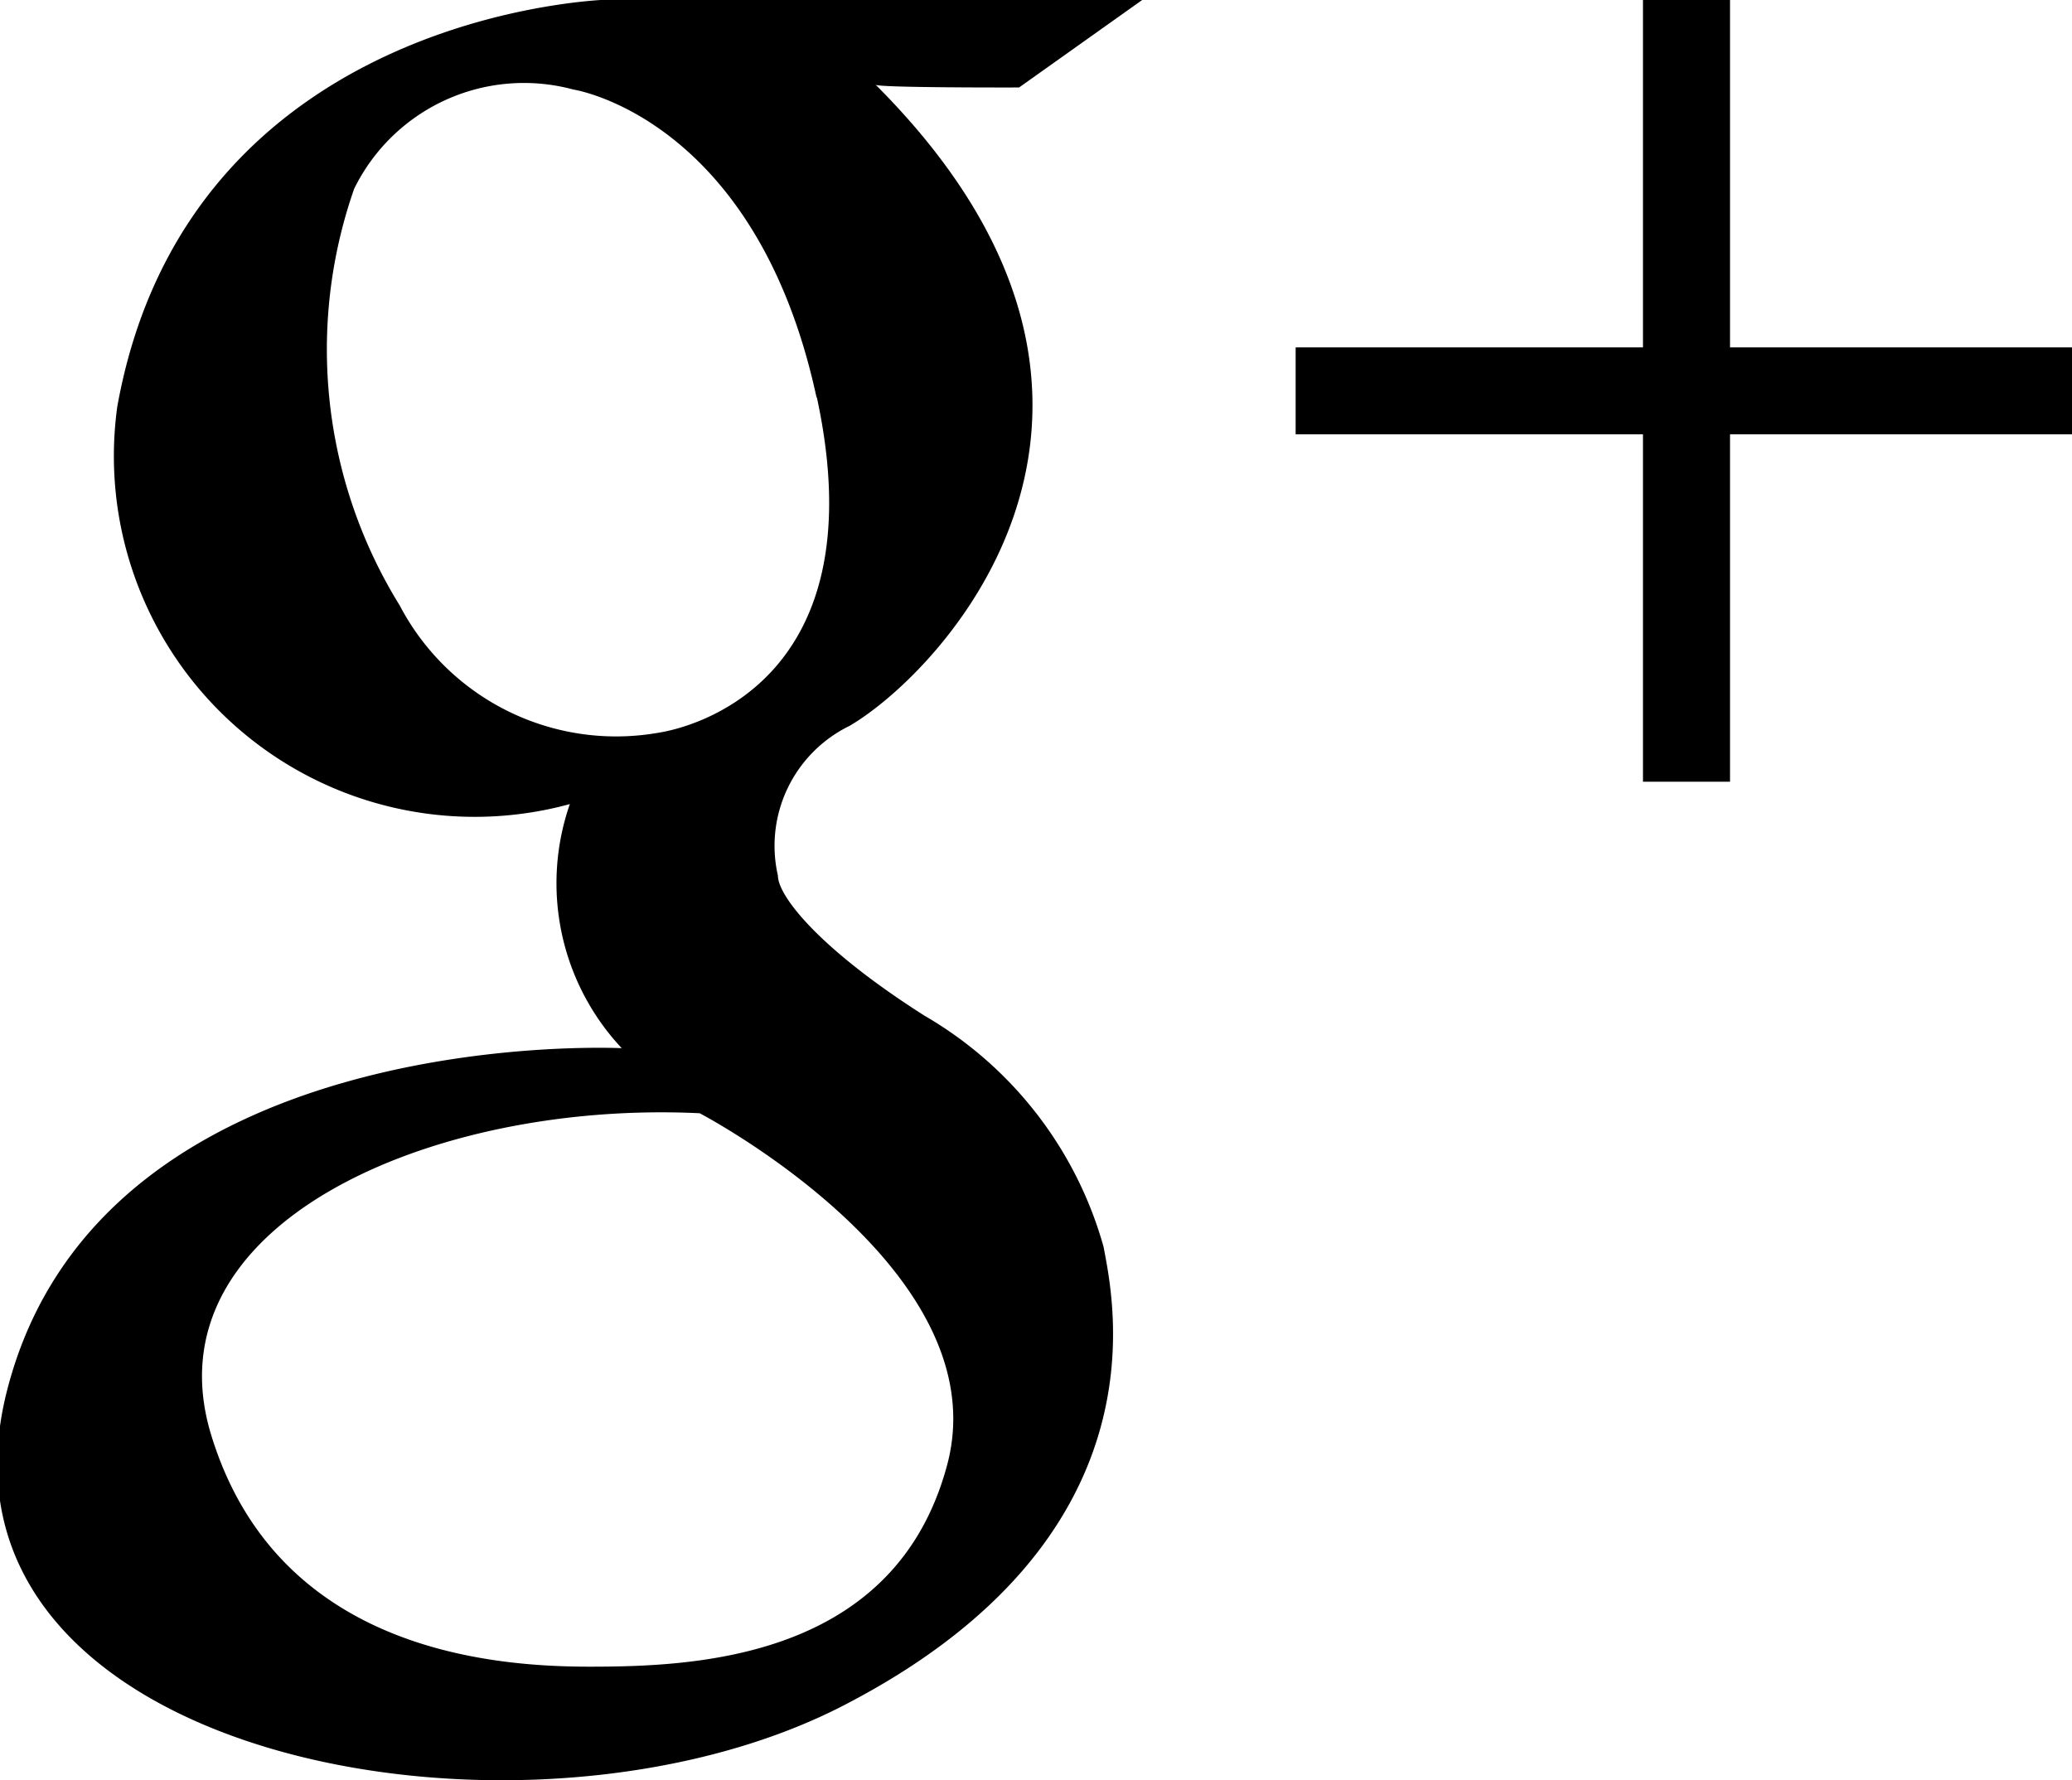 <svg xmlns="http://www.w3.org/2000/svg" width="23.969" height="20.594" viewBox="0 0 23.969 20.594">
  <path id="google" fill-rule="evenodd" d="M221,599.025h-3.956v4.019h-1.007v-4.019h-4.018v-1.006h4.018V594h1.007v4.019H221v1.006Zm-13.841-4.046c3.691,3.691.791,6.779-.3,7.419a1.544,1.544,0,0,0-.829,1.733c0,0.226.452,0.829,1.695,1.62a4.488,4.488,0,0,1,2.072,2.674c0.126,0.666.715,3.389-3.014,5.31s-10.761.6-9.669-3.653,7.071-3.955,7.109-3.955a2.79,2.79,0,0,1-.6-2.824,4.174,4.174,0,0,1-5.235-4.6c0.828-4.595,5.687-4.708,5.687-4.708h6.176l-1.431,1.017S207.159,595.017,207.159,594.979Zm-7.683,15.63c0.753,2.448,3.164,2.674,4.369,2.674s3.54-.075,4.143-2.335-2.863-4.068-2.863-4.068C202.037,606.73,198.723,608.161,199.476,610.609Zm7-12.014c-0.7-3.239-2.812-3.559-2.812-3.559a2.188,2.188,0,0,0-2.536,1.148,5.628,5.628,0,0,0,.527,4.821,2.826,2.826,0,0,0,3.013,1.469C204.9,602.436,207.21,601.982,206.481,598.6Z" transform="translate(-197.031 -594)"/>
</svg>